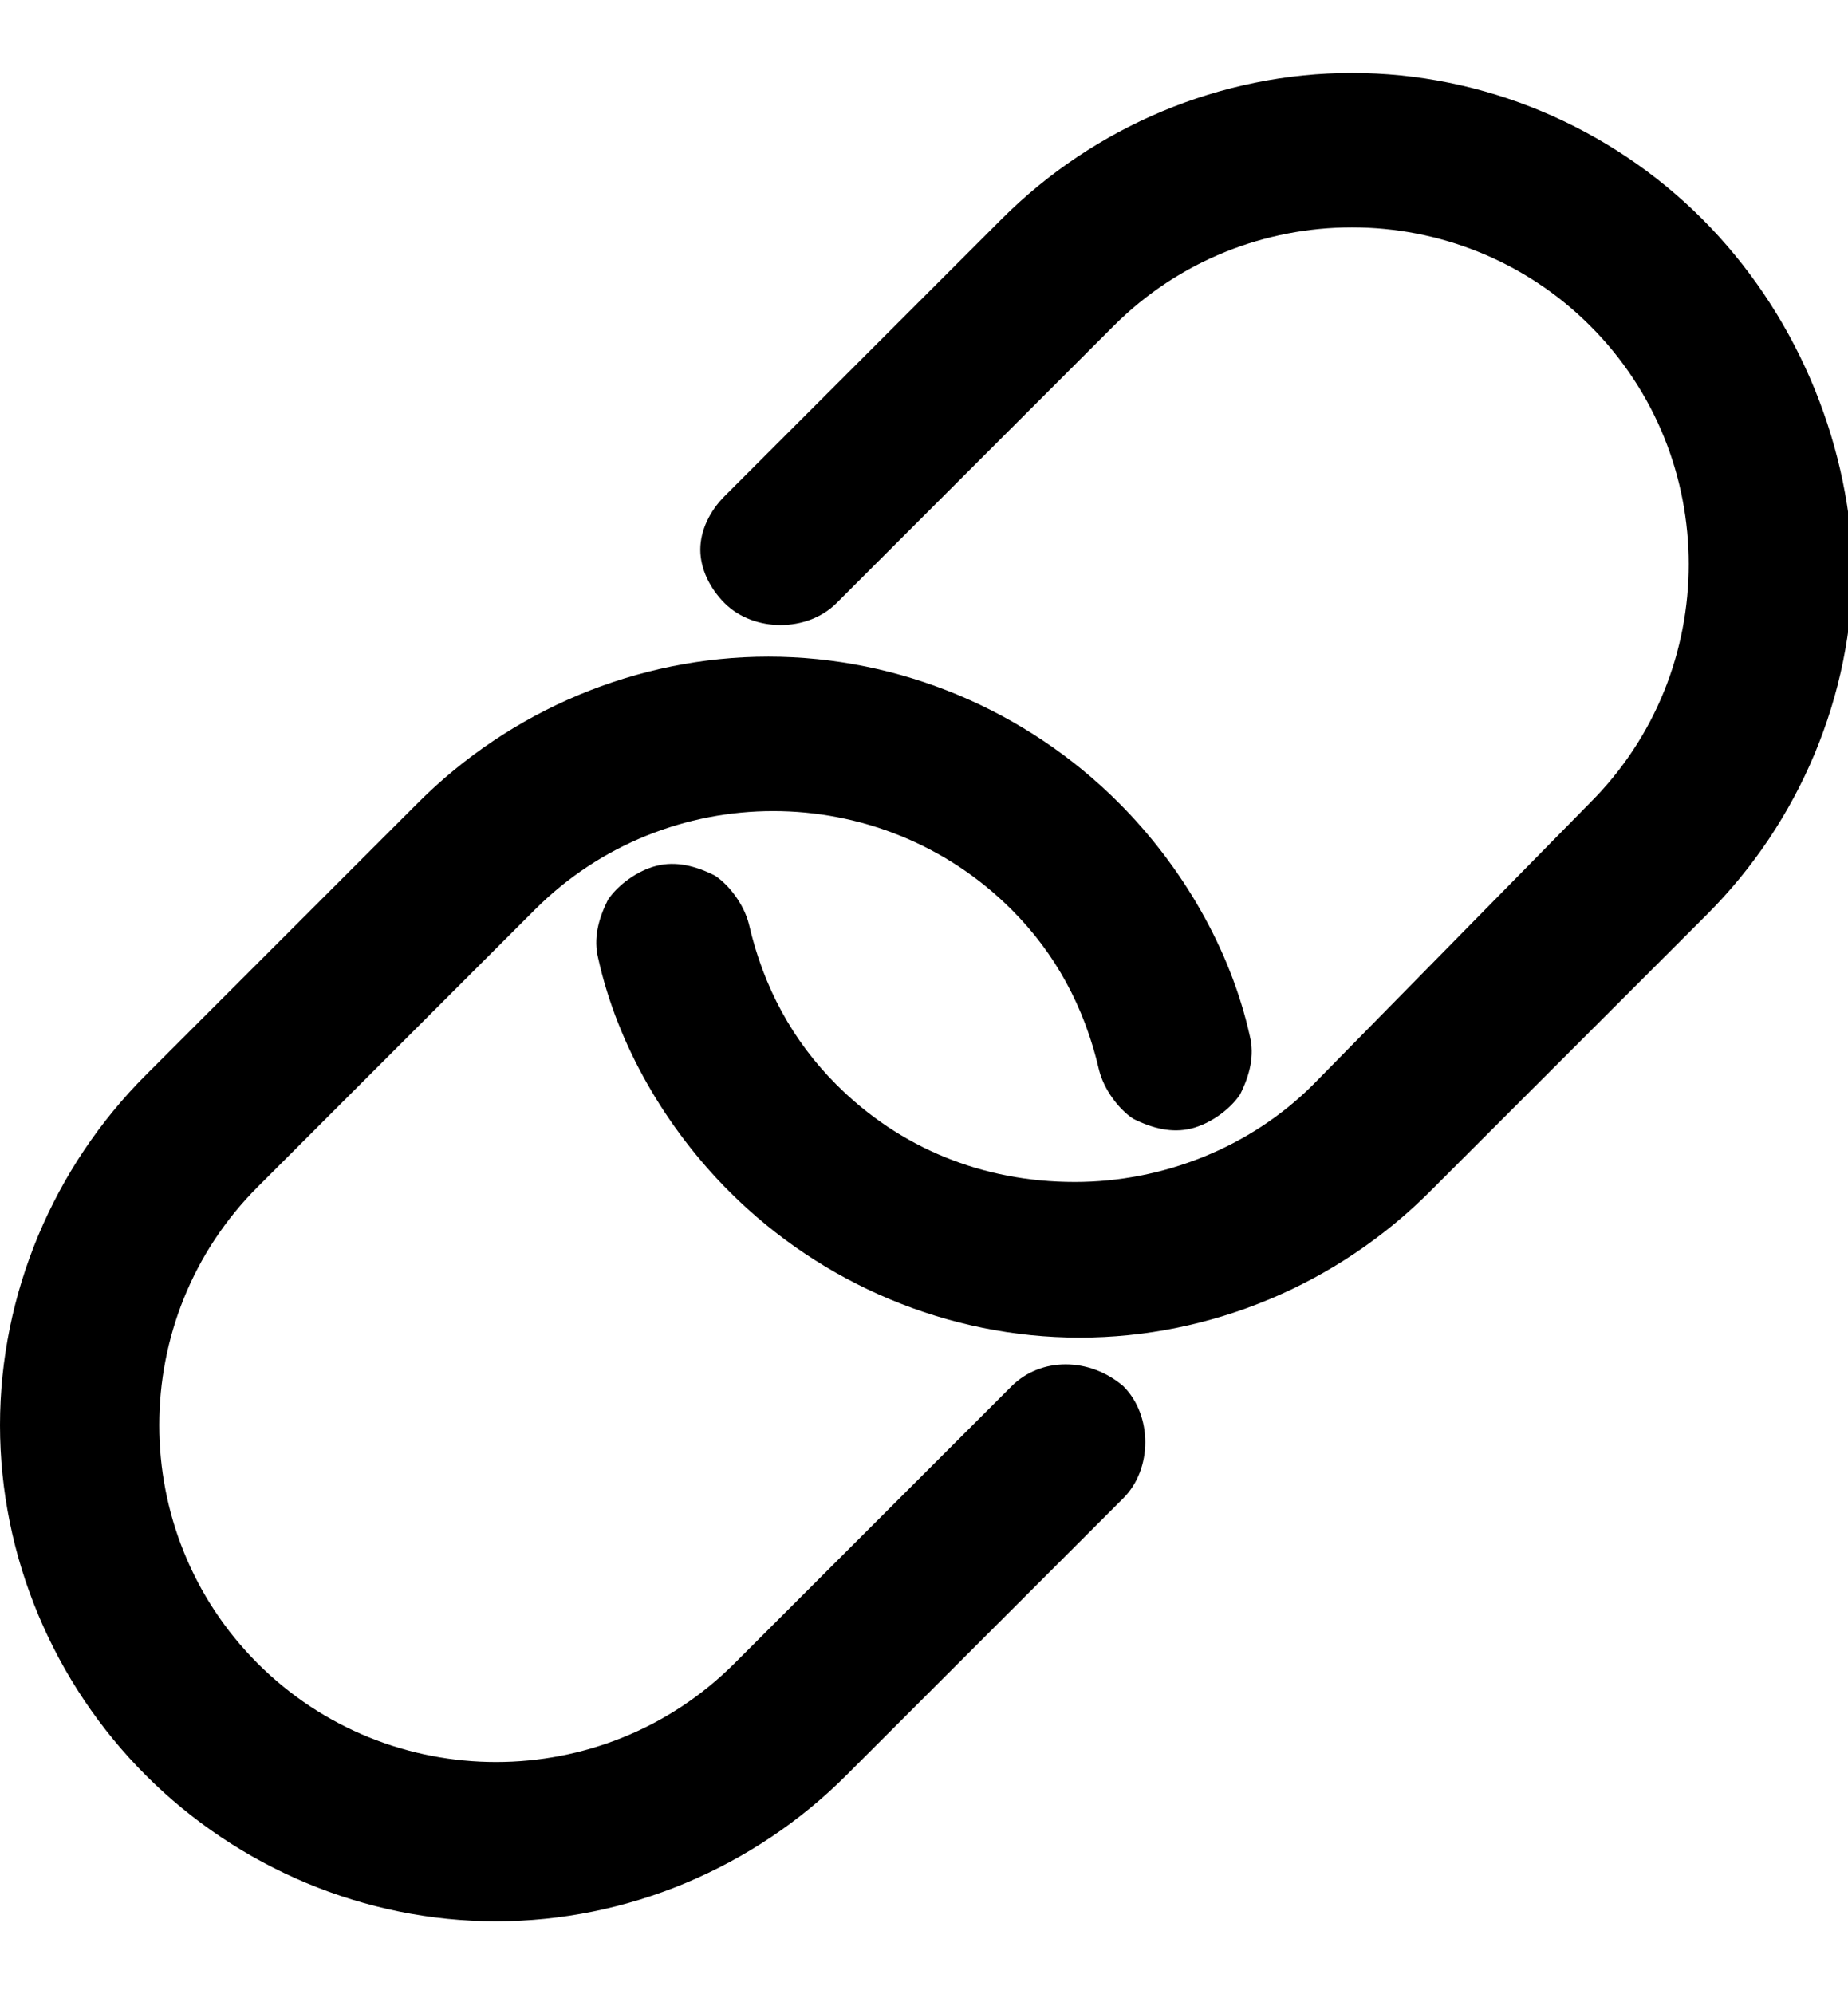 <?xml version="1.0" encoding="utf-8"?>
<!-- Generator: Adobe Illustrator 27.9.0, SVG Export Plug-In . SVG Version: 6.00 Build 0)  -->
<svg version="1.1" id="Layer_1" xmlns="http://www.w3.org/2000/svg" xmlns:xlink="http://www.w3.org/1999/xlink" x="0px" y="0px"
	 width="38" height="41" viewBox="0 0 38 41" style="enable-background:new 0 0 38 41;" xml:space="preserve">
<g>
	<path d="M35,4.5c-1.9-1.9-4.5-3-7.2-3c-2.7,0-5.3,1.1-7.2,3l-5.7,5.7c-0.3,0.3-0.5,0.7-0.5,1.1c0,0.4,0.2,0.8,0.5,1.1
		c0.6,0.6,1.7,0.6,2.3,0l5.7-5.7c2.7-2.7,7.1-2.7,9.8,0c2.7,2.7,2.7,7.1,0,9.8L27,22.3c-1.3,1.3-3.1,2-4.9,2c-1.9,0-3.6-0.7-4.9-2
		c-0.9-0.9-1.5-2-1.8-3.3c-0.1-0.4-0.4-0.8-0.7-1c-0.4-0.2-0.8-0.3-1.2-0.2c-0.4,0.1-0.8,0.4-1,0.7c-0.2,0.4-0.3,0.8-0.2,1.2
		c0.4,1.8,1.4,3.5,2.7,4.8c1.9,1.9,4.5,3,7.2,3c2.7,0,5.3-1.1,7.2-3l5.7-5.7c1.9-1.9,3-4.5,3-7.2C38,9,36.9,6.4,35,4.5z"/>
	<path d="M20.8,28.5l-5.7,5.7c-2.7,2.7-7.1,2.7-9.8,0c-2.7-2.7-2.7-7.1,0-9.8l5.7-5.7c2.7-2.7,7.1-2.7,9.8,0c0.9,0.9,1.5,2,1.8,3.3
		c0.1,0.4,0.4,0.8,0.7,1c0.4,0.2,0.8,0.3,1.2,0.2c0.4-0.1,0.8-0.4,1-0.7c0.2-0.4,0.3-0.8,0.2-1.2c-0.4-1.8-1.4-3.5-2.7-4.8
		c-1.9-1.9-4.5-3-7.2-3c-2.7,0-5.3,1.1-7.2,3L3,22.1c-1.9,1.9-3,4.5-3,7.2c0,2.7,1.1,5.3,3,7.2c1.9,1.9,4.5,3,7.2,3
		c2.7,0,5.3-1.1,7.2-3l5.7-5.7c0.6-0.6,0.6-1.7,0-2.3C22.4,27.9,21.4,27.9,20.8,28.5z"/>
</g>
</svg>
